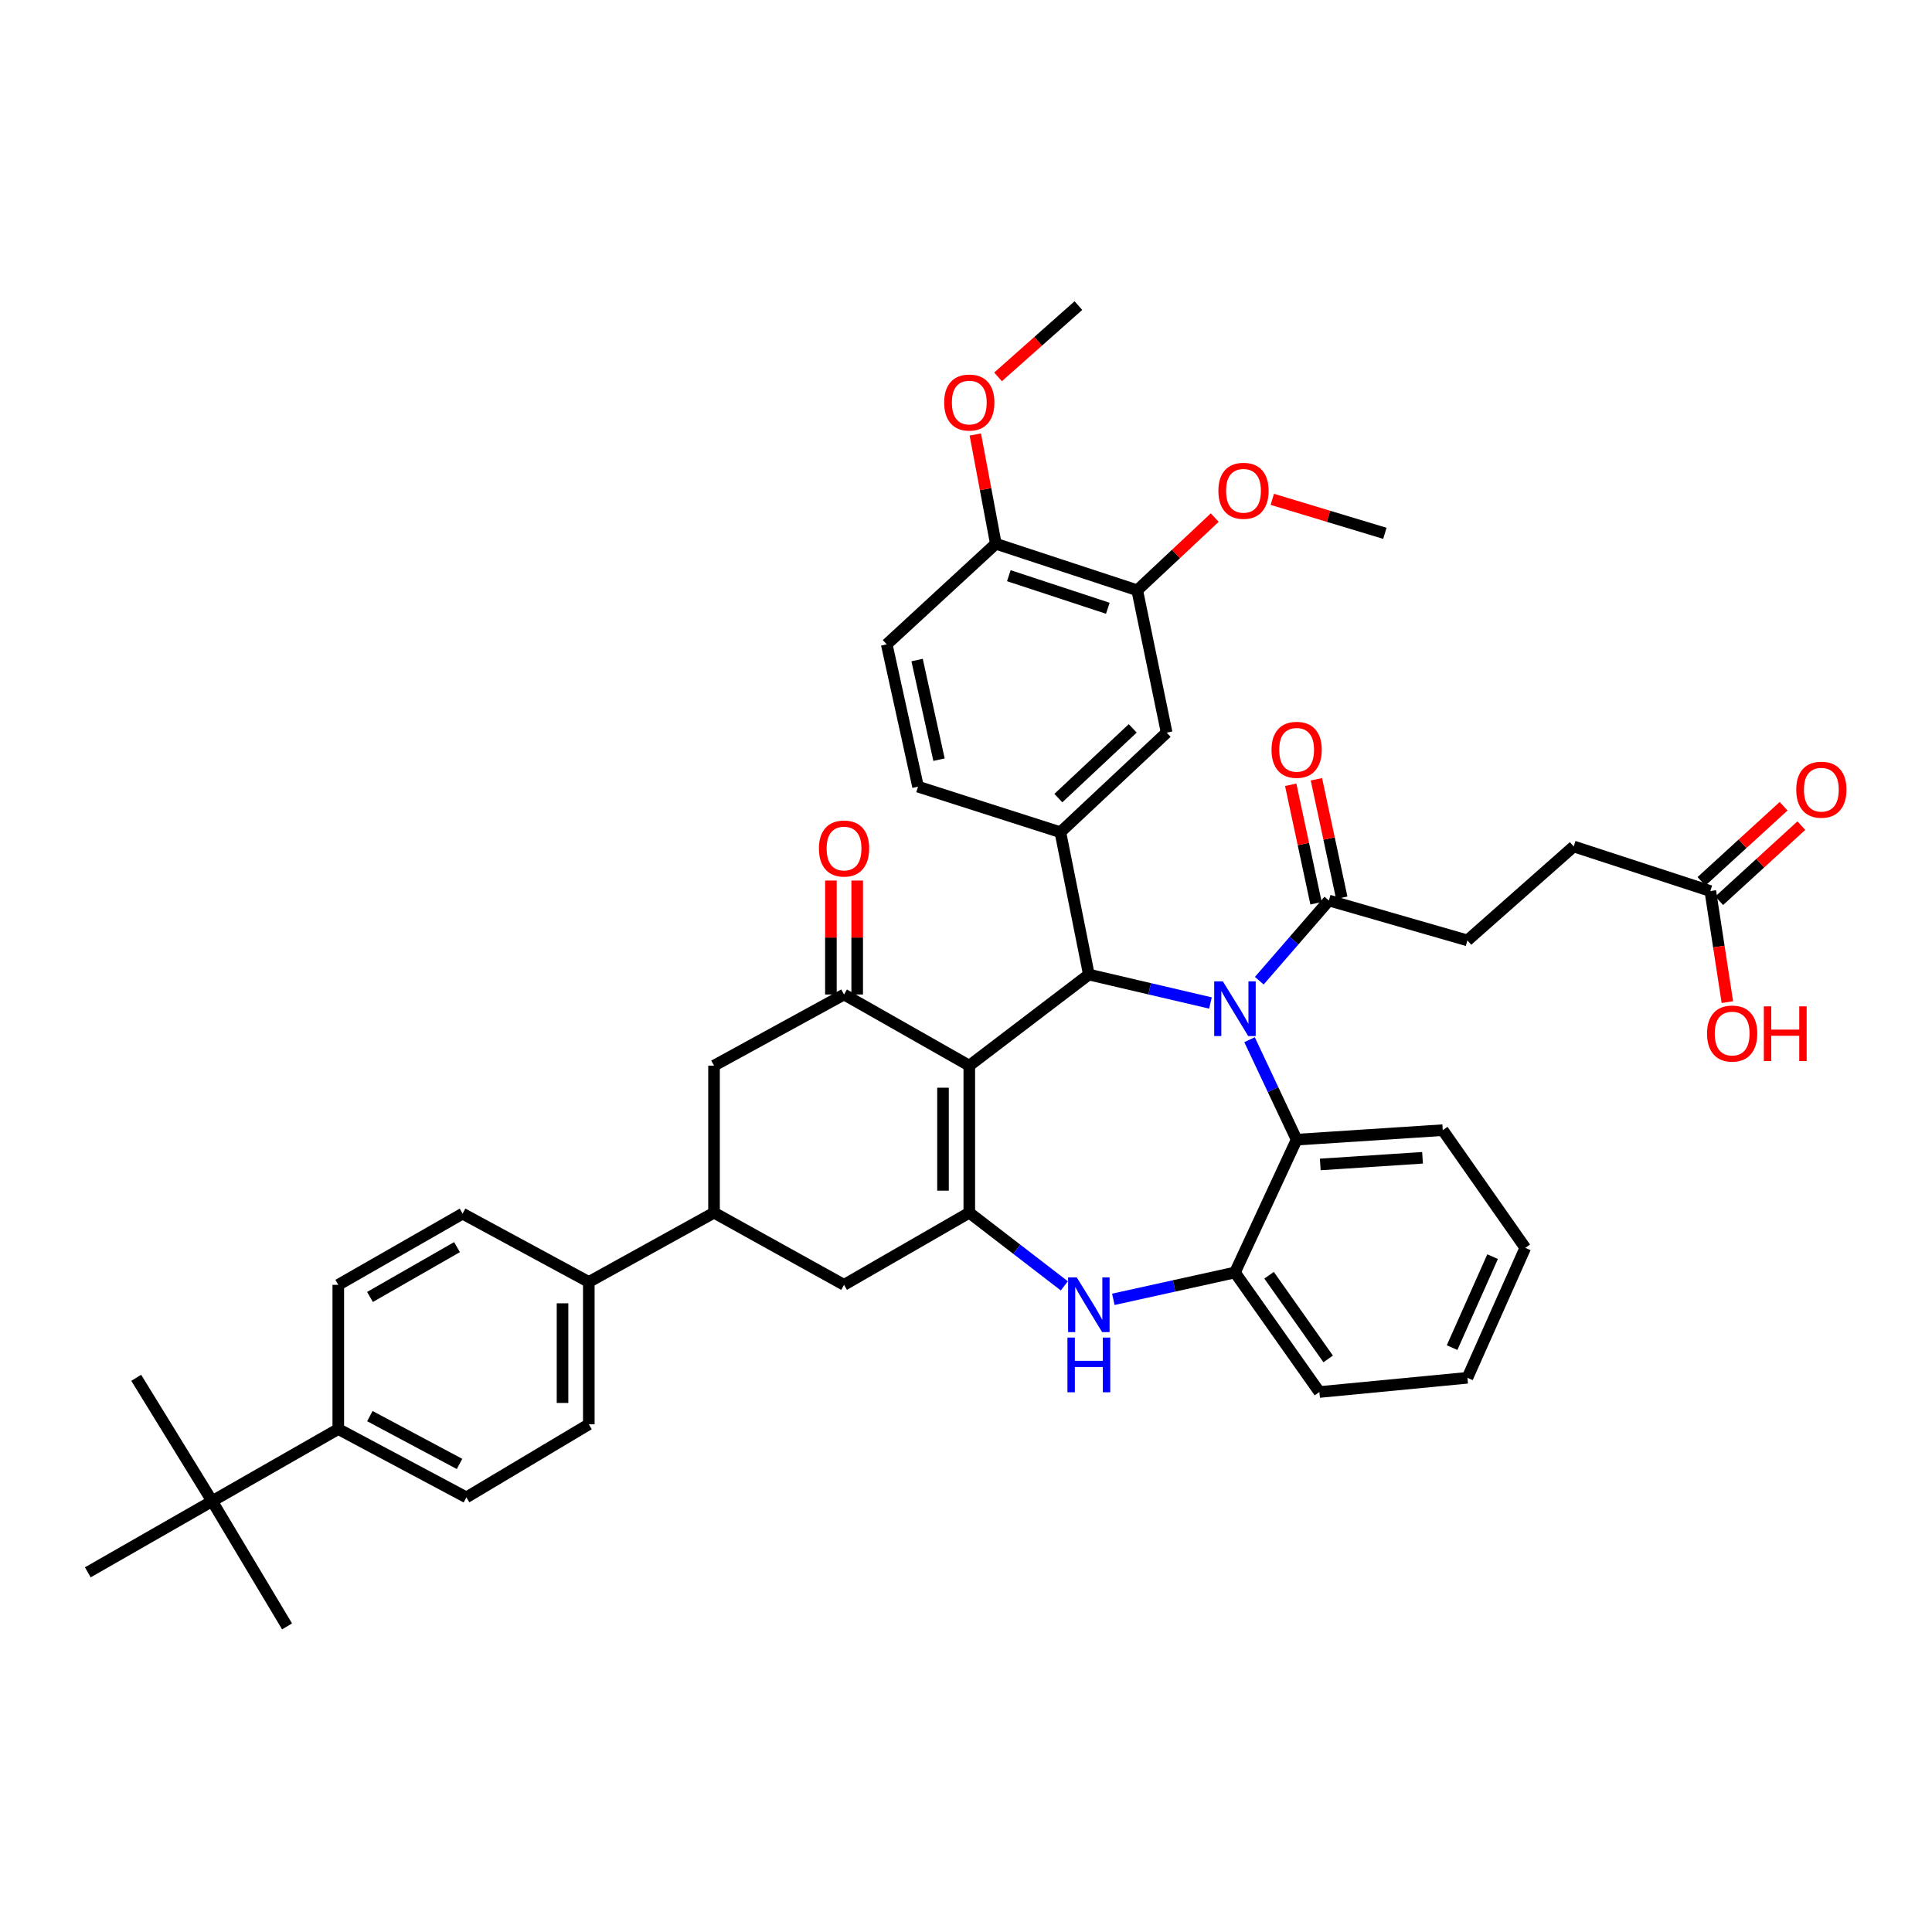 <?xml version='1.0' encoding='iso-8859-1'?>
<svg version='1.1' baseProfile='full'
              xmlns='http://www.w3.org/2000/svg'
                      xmlns:rdkit='http://www.rdkit.org/xml'
                      xmlns:xlink='http://www.w3.org/1999/xlink'
                  xml:space='preserve'
width='1000px' height='1000px' viewBox='0 0 1000 1000'>
<!-- END OF HEADER -->
<rect style='opacity:1.0;fill:#FFFFFF;stroke:none' width='1000' height='1000' x='0' y='0'> </rect>
<path class='bond-1' d='M 501.702,551.577 L 563.586,504.428' style='fill:none;fill-rule:evenodd;stroke:#000000;stroke-width:6px;stroke-linecap:butt;stroke-linejoin:miter;stroke-opacity:1' />
<path class='bond-2' d='M 501.702,551.577 L 501.702,627.691' style='fill:none;fill-rule:evenodd;stroke:#000000;stroke-width:6px;stroke-linecap:butt;stroke-linejoin:miter;stroke-opacity:1' />
<path class='bond-2' d='M 488.099,562.994 L 488.099,616.274' style='fill:none;fill-rule:evenodd;stroke:#000000;stroke-width:6px;stroke-linecap:butt;stroke-linejoin:miter;stroke-opacity:1' />
<path class='bond-3' d='M 501.702,551.577 L 436.878,514.751' style='fill:none;fill-rule:evenodd;stroke:#000000;stroke-width:6px;stroke-linecap:butt;stroke-linejoin:miter;stroke-opacity:1' />
<path class='bond-0' d='M 626.528,519.146 L 595.057,511.787' style='fill:none;fill-rule:evenodd;stroke:#0000FF;stroke-width:6px;stroke-linecap:butt;stroke-linejoin:miter;stroke-opacity:1' />
<path class='bond-0' d='M 595.057,511.787 L 563.586,504.428' style='fill:none;fill-rule:evenodd;stroke:#000000;stroke-width:6px;stroke-linecap:butt;stroke-linejoin:miter;stroke-opacity:1' />
<path class='bond-6' d='M 646.763,538.145 L 658.95,564.014' style='fill:none;fill-rule:evenodd;stroke:#0000FF;stroke-width:6px;stroke-linecap:butt;stroke-linejoin:miter;stroke-opacity:1' />
<path class='bond-6' d='M 658.95,564.014 L 671.138,589.883' style='fill:none;fill-rule:evenodd;stroke:#000000;stroke-width:6px;stroke-linecap:butt;stroke-linejoin:miter;stroke-opacity:1' />
<path class='bond-7' d='M 651.804,507.603 L 669.817,486.851' style='fill:none;fill-rule:evenodd;stroke:#0000FF;stroke-width:6px;stroke-linecap:butt;stroke-linejoin:miter;stroke-opacity:1' />
<path class='bond-7' d='M 669.817,486.851 L 687.831,466.099' style='fill:none;fill-rule:evenodd;stroke:#000000;stroke-width:6px;stroke-linecap:butt;stroke-linejoin:miter;stroke-opacity:1' />
<path class='bond-5' d='M 563.586,504.428 L 548.85,430.755' style='fill:none;fill-rule:evenodd;stroke:#000000;stroke-width:6px;stroke-linecap:butt;stroke-linejoin:miter;stroke-opacity:1' />
<path class='bond-4' d='M 501.702,627.691 L 526.298,646.625' style='fill:none;fill-rule:evenodd;stroke:#000000;stroke-width:6px;stroke-linecap:butt;stroke-linejoin:miter;stroke-opacity:1' />
<path class='bond-4' d='M 526.298,646.625 L 550.894,665.56' style='fill:none;fill-rule:evenodd;stroke:#0000FF;stroke-width:6px;stroke-linecap:butt;stroke-linejoin:miter;stroke-opacity:1' />
<path class='bond-9' d='M 501.702,627.691 L 436.878,665.03' style='fill:none;fill-rule:evenodd;stroke:#000000;stroke-width:6px;stroke-linecap:butt;stroke-linejoin:miter;stroke-opacity:1' />
<path class='bond-11' d='M 436.878,514.751 L 369.583,551.577' style='fill:none;fill-rule:evenodd;stroke:#000000;stroke-width:6px;stroke-linecap:butt;stroke-linejoin:miter;stroke-opacity:1' />
<path class='bond-16' d='M 443.679,514.751 L 443.679,485.258' style='fill:none;fill-rule:evenodd;stroke:#000000;stroke-width:6px;stroke-linecap:butt;stroke-linejoin:miter;stroke-opacity:1' />
<path class='bond-16' d='M 443.679,485.258 L 443.679,455.764' style='fill:none;fill-rule:evenodd;stroke:#FF0000;stroke-width:6px;stroke-linecap:butt;stroke-linejoin:miter;stroke-opacity:1' />
<path class='bond-16' d='M 430.076,514.751 L 430.076,485.258' style='fill:none;fill-rule:evenodd;stroke:#000000;stroke-width:6px;stroke-linecap:butt;stroke-linejoin:miter;stroke-opacity:1' />
<path class='bond-16' d='M 430.076,485.258 L 430.076,455.764' style='fill:none;fill-rule:evenodd;stroke:#FF0000;stroke-width:6px;stroke-linecap:butt;stroke-linejoin:miter;stroke-opacity:1' />
<path class='bond-8' d='M 576.262,672.532 L 607.736,665.585' style='fill:none;fill-rule:evenodd;stroke:#0000FF;stroke-width:6px;stroke-linecap:butt;stroke-linejoin:miter;stroke-opacity:1' />
<path class='bond-8' d='M 607.736,665.585 L 639.209,658.637' style='fill:none;fill-rule:evenodd;stroke:#000000;stroke-width:6px;stroke-linecap:butt;stroke-linejoin:miter;stroke-opacity:1' />
<path class='bond-12' d='M 548.85,430.755 L 603.85,379.194' style='fill:none;fill-rule:evenodd;stroke:#000000;stroke-width:6px;stroke-linecap:butt;stroke-linejoin:miter;stroke-opacity:1' />
<path class='bond-12' d='M 547.797,413.097 L 586.297,377.004' style='fill:none;fill-rule:evenodd;stroke:#000000;stroke-width:6px;stroke-linecap:butt;stroke-linejoin:miter;stroke-opacity:1' />
<path class='bond-19' d='M 548.85,430.755 L 475.177,407.177' style='fill:none;fill-rule:evenodd;stroke:#000000;stroke-width:6px;stroke-linecap:butt;stroke-linejoin:miter;stroke-opacity:1' />
<path class='bond-33' d='M 671.138,589.883 L 746.761,584.964' style='fill:none;fill-rule:evenodd;stroke:#000000;stroke-width:6px;stroke-linecap:butt;stroke-linejoin:miter;stroke-opacity:1' />
<path class='bond-33' d='M 683.364,602.719 L 736.3,599.275' style='fill:none;fill-rule:evenodd;stroke:#000000;stroke-width:6px;stroke-linecap:butt;stroke-linejoin:miter;stroke-opacity:1' />
<path class='bond-43' d='M 671.138,589.883 L 639.209,658.637' style='fill:none;fill-rule:evenodd;stroke:#000000;stroke-width:6px;stroke-linecap:butt;stroke-linejoin:miter;stroke-opacity:1' />
<path class='bond-21' d='M 694.482,464.677 L 687.927,434.016' style='fill:none;fill-rule:evenodd;stroke:#000000;stroke-width:6px;stroke-linecap:butt;stroke-linejoin:miter;stroke-opacity:1' />
<path class='bond-21' d='M 687.927,434.016 L 681.371,403.354' style='fill:none;fill-rule:evenodd;stroke:#FF0000;stroke-width:6px;stroke-linecap:butt;stroke-linejoin:miter;stroke-opacity:1' />
<path class='bond-21' d='M 681.18,467.521 L 674.625,436.86' style='fill:none;fill-rule:evenodd;stroke:#000000;stroke-width:6px;stroke-linecap:butt;stroke-linejoin:miter;stroke-opacity:1' />
<path class='bond-21' d='M 674.625,436.86 L 668.069,406.198' style='fill:none;fill-rule:evenodd;stroke:#FF0000;stroke-width:6px;stroke-linecap:butt;stroke-linejoin:miter;stroke-opacity:1' />
<path class='bond-22' d='M 687.831,466.099 L 759.532,486.753' style='fill:none;fill-rule:evenodd;stroke:#000000;stroke-width:6px;stroke-linecap:butt;stroke-linejoin:miter;stroke-opacity:1' />
<path class='bond-34' d='M 639.209,658.637 L 682.911,720.506' style='fill:none;fill-rule:evenodd;stroke:#000000;stroke-width:6px;stroke-linecap:butt;stroke-linejoin:miter;stroke-opacity:1' />
<path class='bond-34' d='M 656.875,660.069 L 687.467,703.378' style='fill:none;fill-rule:evenodd;stroke:#000000;stroke-width:6px;stroke-linecap:butt;stroke-linejoin:miter;stroke-opacity:1' />
<path class='bond-42' d='M 436.878,665.03 L 369.583,627.691' style='fill:none;fill-rule:evenodd;stroke:#000000;stroke-width:6px;stroke-linecap:butt;stroke-linejoin:miter;stroke-opacity:1' />
<path class='bond-10' d='M 369.583,627.691 L 369.583,551.577' style='fill:none;fill-rule:evenodd;stroke:#000000;stroke-width:6px;stroke-linecap:butt;stroke-linejoin:miter;stroke-opacity:1' />
<path class='bond-15' d='M 369.583,627.691 L 304.766,663.541' style='fill:none;fill-rule:evenodd;stroke:#000000;stroke-width:6px;stroke-linecap:butt;stroke-linejoin:miter;stroke-opacity:1' />
<path class='bond-13' d='M 603.85,379.194 L 588.63,305.528' style='fill:none;fill-rule:evenodd;stroke:#000000;stroke-width:6px;stroke-linecap:butt;stroke-linejoin:miter;stroke-opacity:1' />
<path class='bond-31' d='M 588.63,305.528 L 608.688,286.719' style='fill:none;fill-rule:evenodd;stroke:#000000;stroke-width:6px;stroke-linecap:butt;stroke-linejoin:miter;stroke-opacity:1' />
<path class='bond-31' d='M 608.688,286.719 L 628.745,267.91' style='fill:none;fill-rule:evenodd;stroke:#FF0000;stroke-width:6px;stroke-linecap:butt;stroke-linejoin:miter;stroke-opacity:1' />
<path class='bond-45' d='M 588.63,305.528 L 515.44,281.444' style='fill:none;fill-rule:evenodd;stroke:#000000;stroke-width:6px;stroke-linecap:butt;stroke-linejoin:miter;stroke-opacity:1' />
<path class='bond-45' d='M 573.4,314.836 L 522.167,297.977' style='fill:none;fill-rule:evenodd;stroke:#000000;stroke-width:6px;stroke-linecap:butt;stroke-linejoin:miter;stroke-opacity:1' />
<path class='bond-14' d='M 885.258,461.21 L 814.547,438.131' style='fill:none;fill-rule:evenodd;stroke:#000000;stroke-width:6px;stroke-linecap:butt;stroke-linejoin:miter;stroke-opacity:1' />
<path class='bond-23' d='M 889.848,466.229 L 911.11,446.787' style='fill:none;fill-rule:evenodd;stroke:#000000;stroke-width:6px;stroke-linecap:butt;stroke-linejoin:miter;stroke-opacity:1' />
<path class='bond-23' d='M 911.11,446.787 L 932.372,427.345' style='fill:none;fill-rule:evenodd;stroke:#FF0000;stroke-width:6px;stroke-linecap:butt;stroke-linejoin:miter;stroke-opacity:1' />
<path class='bond-23' d='M 880.669,456.191 L 901.931,436.749' style='fill:none;fill-rule:evenodd;stroke:#000000;stroke-width:6px;stroke-linecap:butt;stroke-linejoin:miter;stroke-opacity:1' />
<path class='bond-23' d='M 901.931,436.749 L 923.193,417.306' style='fill:none;fill-rule:evenodd;stroke:#FF0000;stroke-width:6px;stroke-linecap:butt;stroke-linejoin:miter;stroke-opacity:1' />
<path class='bond-30' d='M 885.258,461.21 L 889.669,489.955' style='fill:none;fill-rule:evenodd;stroke:#000000;stroke-width:6px;stroke-linecap:butt;stroke-linejoin:miter;stroke-opacity:1' />
<path class='bond-30' d='M 889.669,489.955 L 894.08,518.7' style='fill:none;fill-rule:evenodd;stroke:#FF0000;stroke-width:6px;stroke-linecap:butt;stroke-linejoin:miter;stroke-opacity:1' />
<path class='bond-25' d='M 304.766,663.541 L 239.436,628.182' style='fill:none;fill-rule:evenodd;stroke:#000000;stroke-width:6px;stroke-linecap:butt;stroke-linejoin:miter;stroke-opacity:1' />
<path class='bond-26' d='M 304.766,663.541 L 304.766,737.215' style='fill:none;fill-rule:evenodd;stroke:#000000;stroke-width:6px;stroke-linecap:butt;stroke-linejoin:miter;stroke-opacity:1' />
<path class='bond-26' d='M 291.163,674.592 L 291.163,726.164' style='fill:none;fill-rule:evenodd;stroke:#000000;stroke-width:6px;stroke-linecap:butt;stroke-linejoin:miter;stroke-opacity:1' />
<path class='bond-17' d='M 109.795,776.995 L 175.095,739.671' style='fill:none;fill-rule:evenodd;stroke:#000000;stroke-width:6px;stroke-linecap:butt;stroke-linejoin:miter;stroke-opacity:1' />
<path class='bond-35' d='M 109.795,776.995 L 45.455,813.835' style='fill:none;fill-rule:evenodd;stroke:#000000;stroke-width:6px;stroke-linecap:butt;stroke-linejoin:miter;stroke-opacity:1' />
<path class='bond-36' d='M 109.795,776.995 L 148.585,841.819' style='fill:none;fill-rule:evenodd;stroke:#000000;stroke-width:6px;stroke-linecap:butt;stroke-linejoin:miter;stroke-opacity:1' />
<path class='bond-37' d='M 109.795,776.995 L 70.506,713.146' style='fill:none;fill-rule:evenodd;stroke:#000000;stroke-width:6px;stroke-linecap:butt;stroke-linejoin:miter;stroke-opacity:1' />
<path class='bond-18' d='M 175.095,739.671 L 241.4,775.03' style='fill:none;fill-rule:evenodd;stroke:#000000;stroke-width:6px;stroke-linecap:butt;stroke-linejoin:miter;stroke-opacity:1' />
<path class='bond-18' d='M 191.442,732.972 L 237.855,757.724' style='fill:none;fill-rule:evenodd;stroke:#000000;stroke-width:6px;stroke-linecap:butt;stroke-linejoin:miter;stroke-opacity:1' />
<path class='bond-46' d='M 175.095,739.671 L 175.095,665.03' style='fill:none;fill-rule:evenodd;stroke:#000000;stroke-width:6px;stroke-linecap:butt;stroke-linejoin:miter;stroke-opacity:1' />
<path class='bond-24' d='M 475.177,407.177 L 458.974,333.511' style='fill:none;fill-rule:evenodd;stroke:#000000;stroke-width:6px;stroke-linecap:butt;stroke-linejoin:miter;stroke-opacity:1' />
<path class='bond-24' d='M 486.031,393.205 L 474.69,341.639' style='fill:none;fill-rule:evenodd;stroke:#000000;stroke-width:6px;stroke-linecap:butt;stroke-linejoin:miter;stroke-opacity:1' />
<path class='bond-20' d='M 515.44,281.444 L 458.974,333.511' style='fill:none;fill-rule:evenodd;stroke:#000000;stroke-width:6px;stroke-linecap:butt;stroke-linejoin:miter;stroke-opacity:1' />
<path class='bond-32' d='M 515.44,281.444 L 510.132,253.171' style='fill:none;fill-rule:evenodd;stroke:#000000;stroke-width:6px;stroke-linecap:butt;stroke-linejoin:miter;stroke-opacity:1' />
<path class='bond-32' d='M 510.132,253.171 L 504.823,224.898' style='fill:none;fill-rule:evenodd;stroke:#FF0000;stroke-width:6px;stroke-linecap:butt;stroke-linejoin:miter;stroke-opacity:1' />
<path class='bond-29' d='M 759.532,486.753 L 814.547,438.131' style='fill:none;fill-rule:evenodd;stroke:#000000;stroke-width:6px;stroke-linecap:butt;stroke-linejoin:miter;stroke-opacity:1' />
<path class='bond-28' d='M 239.436,628.182 L 175.095,665.03' style='fill:none;fill-rule:evenodd;stroke:#000000;stroke-width:6px;stroke-linecap:butt;stroke-linejoin:miter;stroke-opacity:1' />
<path class='bond-28' d='M 236.545,645.513 L 191.506,671.307' style='fill:none;fill-rule:evenodd;stroke:#000000;stroke-width:6px;stroke-linecap:butt;stroke-linejoin:miter;stroke-opacity:1' />
<path class='bond-27' d='M 304.766,737.215 L 241.4,775.03' style='fill:none;fill-rule:evenodd;stroke:#000000;stroke-width:6px;stroke-linecap:butt;stroke-linejoin:miter;stroke-opacity:1' />
<path class='bond-38' d='M 658.541,258.453 L 687.677,267.251' style='fill:none;fill-rule:evenodd;stroke:#FF0000;stroke-width:6px;stroke-linecap:butt;stroke-linejoin:miter;stroke-opacity:1' />
<path class='bond-38' d='M 687.677,267.251 L 716.812,276.048' style='fill:none;fill-rule:evenodd;stroke:#000000;stroke-width:6px;stroke-linecap:butt;stroke-linejoin:miter;stroke-opacity:1' />
<path class='bond-39' d='M 516.589,195.071 L 537.382,176.626' style='fill:none;fill-rule:evenodd;stroke:#FF0000;stroke-width:6px;stroke-linecap:butt;stroke-linejoin:miter;stroke-opacity:1' />
<path class='bond-39' d='M 537.382,176.626 L 558.175,158.181' style='fill:none;fill-rule:evenodd;stroke:#000000;stroke-width:6px;stroke-linecap:butt;stroke-linejoin:miter;stroke-opacity:1' />
<path class='bond-40' d='M 746.761,584.964 L 789.488,645.881' style='fill:none;fill-rule:evenodd;stroke:#000000;stroke-width:6px;stroke-linecap:butt;stroke-linejoin:miter;stroke-opacity:1' />
<path class='bond-41' d='M 682.911,720.506 L 759.532,713.146' style='fill:none;fill-rule:evenodd;stroke:#000000;stroke-width:6px;stroke-linecap:butt;stroke-linejoin:miter;stroke-opacity:1' />
<path class='bond-44' d='M 789.488,645.881 L 759.532,713.146' style='fill:none;fill-rule:evenodd;stroke:#000000;stroke-width:6px;stroke-linecap:butt;stroke-linejoin:miter;stroke-opacity:1' />
<path class='bond-44' d='M 772.569,650.437 L 751.599,697.522' style='fill:none;fill-rule:evenodd;stroke:#000000;stroke-width:6px;stroke-linecap:butt;stroke-linejoin:miter;stroke-opacity:1' />
<path  class='atom-1' d='M 632.949 507.952
L 642.229 522.952
Q 643.149 524.432, 644.629 527.112
Q 646.109 529.792, 646.189 529.952
L 646.189 507.952
L 649.949 507.952
L 649.949 536.272
L 646.069 536.272
L 636.109 519.872
Q 634.949 517.952, 633.709 515.752
Q 632.509 513.552, 632.149 512.872
L 632.149 536.272
L 628.469 536.272
L 628.469 507.952
L 632.949 507.952
' fill='#0000FF'/>
<path  class='atom-5' d='M 557.326 661.17
L 566.606 676.17
Q 567.526 677.65, 569.006 680.33
Q 570.486 683.01, 570.566 683.17
L 570.566 661.17
L 574.326 661.17
L 574.326 689.49
L 570.446 689.49
L 560.486 673.09
Q 559.326 671.17, 558.086 668.97
Q 556.886 666.77, 556.526 666.09
L 556.526 689.49
L 552.846 689.49
L 552.846 661.17
L 557.326 661.17
' fill='#0000FF'/>
<path  class='atom-5' d='M 552.506 692.322
L 556.346 692.322
L 556.346 704.362
L 570.826 704.362
L 570.826 692.322
L 574.666 692.322
L 574.666 720.642
L 570.826 720.642
L 570.826 707.562
L 556.346 707.562
L 556.346 720.642
L 552.506 720.642
L 552.506 692.322
' fill='#0000FF'/>
<path  class='atom-17' d='M 423.878 439.193
Q 423.878 432.393, 427.238 428.593
Q 430.598 424.793, 436.878 424.793
Q 443.158 424.793, 446.518 428.593
Q 449.878 432.393, 449.878 439.193
Q 449.878 446.073, 446.478 449.993
Q 443.078 453.873, 436.878 453.873
Q 430.638 453.873, 427.238 449.993
Q 423.878 446.113, 423.878 439.193
M 436.878 450.673
Q 441.198 450.673, 443.518 447.793
Q 445.878 444.873, 445.878 439.193
Q 445.878 433.633, 443.518 430.833
Q 441.198 427.993, 436.878 427.993
Q 432.558 427.993, 430.198 430.793
Q 427.878 433.593, 427.878 439.193
Q 427.878 444.913, 430.198 447.793
Q 432.558 450.673, 436.878 450.673
' fill='#FF0000'/>
<path  class='atom-22' d='M 658.138 388.1
Q 658.138 381.3, 661.498 377.5
Q 664.858 373.7, 671.138 373.7
Q 677.418 373.7, 680.778 377.5
Q 684.138 381.3, 684.138 388.1
Q 684.138 394.98, 680.738 398.9
Q 677.338 402.78, 671.138 402.78
Q 664.898 402.78, 661.498 398.9
Q 658.138 395.02, 658.138 388.1
M 671.138 399.58
Q 675.458 399.58, 677.778 396.7
Q 680.138 393.78, 680.138 388.1
Q 680.138 382.54, 677.778 379.74
Q 675.458 376.9, 671.138 376.9
Q 666.818 376.9, 664.458 379.7
Q 662.138 382.5, 662.138 388.1
Q 662.138 393.82, 664.458 396.7
Q 666.818 399.58, 671.138 399.58
' fill='#FF0000'/>
<path  class='atom-24' d='M 929.729 408.738
Q 929.729 401.938, 933.089 398.138
Q 936.449 394.338, 942.729 394.338
Q 949.009 394.338, 952.369 398.138
Q 955.729 401.938, 955.729 408.738
Q 955.729 415.618, 952.329 419.538
Q 948.929 423.418, 942.729 423.418
Q 936.489 423.418, 933.089 419.538
Q 929.729 415.658, 929.729 408.738
M 942.729 420.218
Q 947.049 420.218, 949.369 417.338
Q 951.729 414.418, 951.729 408.738
Q 951.729 403.178, 949.369 400.378
Q 947.049 397.538, 942.729 397.538
Q 938.409 397.538, 936.049 400.338
Q 933.729 403.138, 933.729 408.738
Q 933.729 414.458, 936.049 417.338
Q 938.409 420.218, 942.729 420.218
' fill='#FF0000'/>
<path  class='atom-31' d='M 883.563 534.963
Q 883.563 528.163, 886.923 524.363
Q 890.283 520.563, 896.563 520.563
Q 902.843 520.563, 906.203 524.363
Q 909.563 528.163, 909.563 534.963
Q 909.563 541.843, 906.163 545.763
Q 902.763 549.643, 896.563 549.643
Q 890.323 549.643, 886.923 545.763
Q 883.563 541.883, 883.563 534.963
M 896.563 546.443
Q 900.883 546.443, 903.203 543.563
Q 905.563 540.643, 905.563 534.963
Q 905.563 529.403, 903.203 526.603
Q 900.883 523.763, 896.563 523.763
Q 892.243 523.763, 889.883 526.563
Q 887.563 529.363, 887.563 534.963
Q 887.563 540.683, 889.883 543.563
Q 892.243 546.443, 896.563 546.443
' fill='#FF0000'/>
<path  class='atom-31' d='M 912.963 520.883
L 916.803 520.883
L 916.803 532.923
L 931.283 532.923
L 931.283 520.883
L 935.123 520.883
L 935.123 549.203
L 931.283 549.203
L 931.283 536.123
L 916.803 536.123
L 916.803 549.203
L 912.963 549.203
L 912.963 520.883
' fill='#FF0000'/>
<path  class='atom-32' d='M 630.63 254.031
Q 630.63 247.231, 633.99 243.431
Q 637.35 239.631, 643.63 239.631
Q 649.91 239.631, 653.27 243.431
Q 656.63 247.231, 656.63 254.031
Q 656.63 260.911, 653.23 264.831
Q 649.83 268.711, 643.63 268.711
Q 637.39 268.711, 633.99 264.831
Q 630.63 260.951, 630.63 254.031
M 643.63 265.511
Q 647.95 265.511, 650.27 262.631
Q 652.63 259.711, 652.63 254.031
Q 652.63 248.471, 650.27 245.671
Q 647.95 242.831, 643.63 242.831
Q 639.31 242.831, 636.95 245.631
Q 634.63 248.431, 634.63 254.031
Q 634.63 259.751, 636.95 262.631
Q 639.31 265.511, 643.63 265.511
' fill='#FF0000'/>
<path  class='atom-33' d='M 488.702 208.357
Q 488.702 201.557, 492.062 197.757
Q 495.422 193.957, 501.702 193.957
Q 507.982 193.957, 511.342 197.757
Q 514.702 201.557, 514.702 208.357
Q 514.702 215.237, 511.302 219.157
Q 507.902 223.037, 501.702 223.037
Q 495.462 223.037, 492.062 219.157
Q 488.702 215.277, 488.702 208.357
M 501.702 219.837
Q 506.022 219.837, 508.342 216.957
Q 510.702 214.037, 510.702 208.357
Q 510.702 202.797, 508.342 199.997
Q 506.022 197.157, 501.702 197.157
Q 497.382 197.157, 495.022 199.957
Q 492.702 202.757, 492.702 208.357
Q 492.702 214.077, 495.022 216.957
Q 497.382 219.837, 501.702 219.837
' fill='#FF0000'/>
</svg>
